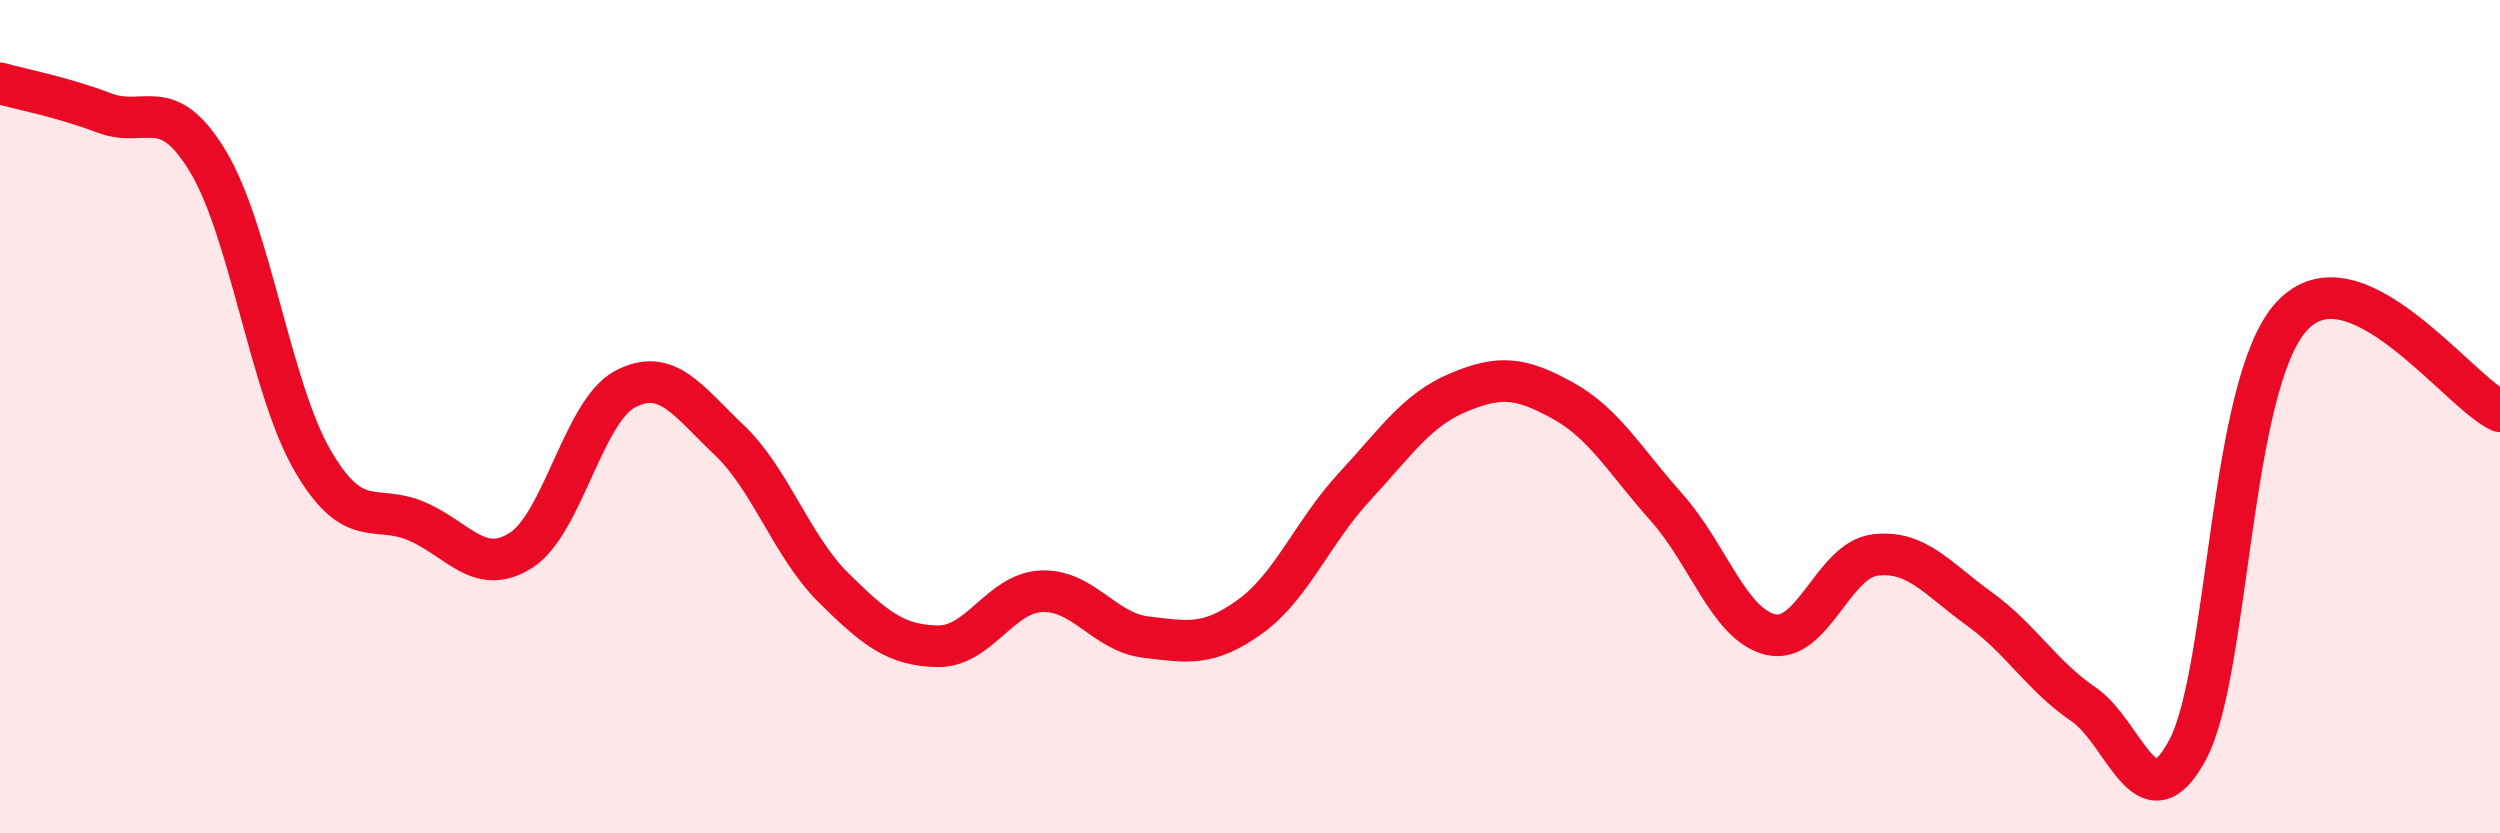 
    <svg width="60" height="20" viewBox="0 0 60 20" xmlns="http://www.w3.org/2000/svg">
      <path
        d="M 0,2 C 0.5,2.14 1.5,2.33 2.5,2.71 C 3.5,3.09 4,2.22 5,3.89 C 6,5.56 6.5,9.33 7.5,11.05 C 8.5,12.77 9,12.08 10,12.51 C 11,12.94 11.5,13.84 12.5,13.21 C 13.5,12.58 14,9.87 15,9.34 C 16,8.81 16.5,9.61 17.5,10.56 C 18.5,11.51 19,13.11 20,14.1 C 21,15.09 21.5,15.49 22.5,15.51 C 23.5,15.53 24,14.23 25,14.19 C 26,14.15 26.5,15.17 27.5,15.29 C 28.5,15.41 29,15.52 30,14.8 C 31,14.08 31.5,12.77 32.5,11.69 C 33.5,10.61 34,9.84 35,9.42 C 36,9 36.5,9.06 37.5,9.61 C 38.5,10.16 39,11.06 40,12.18 C 41,13.3 41.5,15 42.5,15.23 C 43.5,15.46 44,13.44 45,13.32 C 46,13.2 46.5,13.89 47.5,14.61 C 48.5,15.33 49,16.22 50,16.9 C 51,17.58 51.5,19.86 52.5,18 C 53.5,16.14 53.5,9.22 55,7.59 C 56.5,5.96 59,9.41 60,9.87L60 20L0 20Z"
        fill="#EB0A25"
        opacity="0.1"
        stroke-linecap="round"
        stroke-linejoin="round"
      />
      <path
        d="M 0,2 C 0.5,2.14 1.5,2.33 2.5,2.71 C 3.5,3.09 4,2.22 5,3.89 C 6,5.56 6.5,9.33 7.5,11.05 C 8.5,12.77 9,12.08 10,12.51 C 11,12.94 11.5,13.84 12.5,13.21 C 13.5,12.58 14,9.87 15,9.34 C 16,8.81 16.5,9.61 17.5,10.56 C 18.5,11.51 19,13.11 20,14.1 C 21,15.09 21.5,15.49 22.5,15.51 C 23.5,15.53 24,14.23 25,14.19 C 26,14.15 26.5,15.17 27.5,15.29 C 28.5,15.41 29,15.52 30,14.8 C 31,14.08 31.5,12.77 32.5,11.69 C 33.5,10.61 34,9.84 35,9.42 C 36,9 36.5,9.06 37.5,9.61 C 38.5,10.16 39,11.06 40,12.18 C 41,13.3 41.5,15 42.5,15.23 C 43.5,15.46 44,13.44 45,13.32 C 46,13.2 46.5,13.89 47.5,14.61 C 48.5,15.33 49,16.22 50,16.9 C 51,17.58 51.5,19.86 52.5,18 C 53.5,16.14 53.5,9.22 55,7.59 C 56.5,5.96 59,9.41 60,9.87"
        stroke="#EB0A25"
        stroke-width="1"
        fill="none"
        stroke-linecap="round"
        stroke-linejoin="round"
      />
    </svg>
  